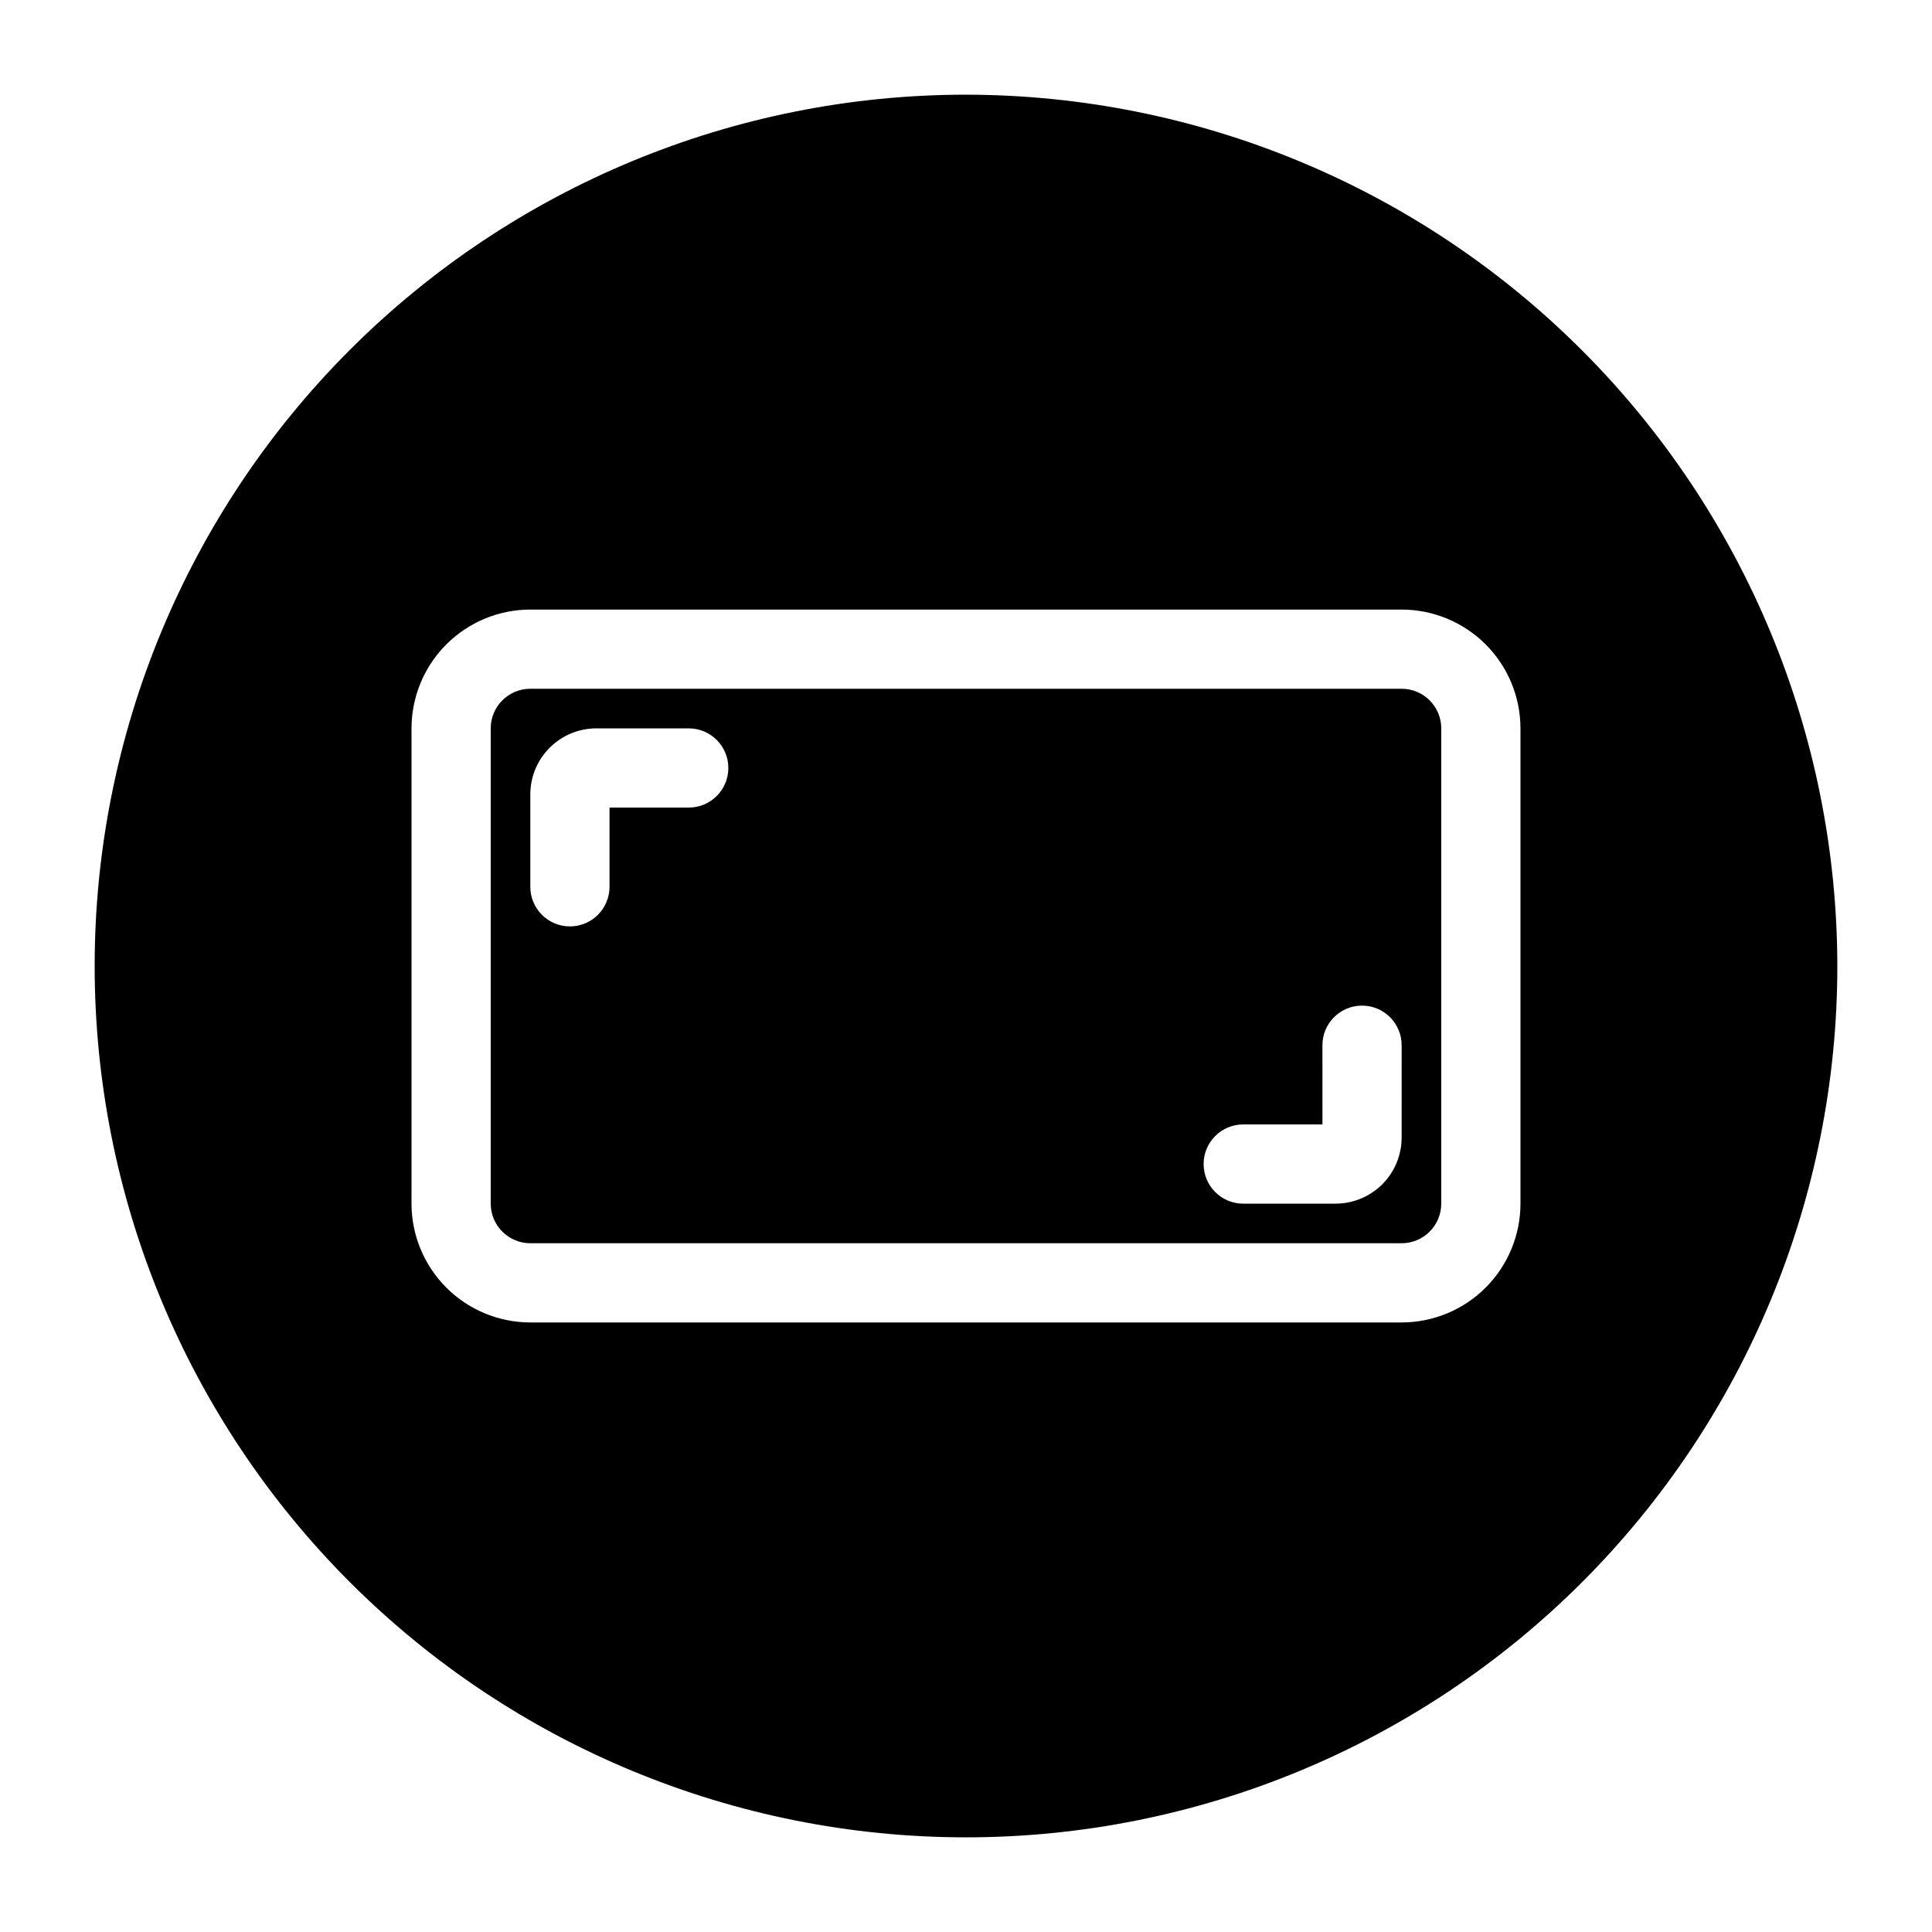 <?xml version="1.0" encoding="UTF-8"?>
<!-- Uploaded to: SVG Repo, www.svgrepo.com, Generator: SVG Repo Mixer Tools -->
<svg fill="#000000" width="800px" height="800px" version="1.1" viewBox="144 144 512 512" xmlns="http://www.w3.org/2000/svg">
 <path d="m400 169.09c-61.242 0-119.98 24.328-163.28 67.633s-67.633 102.04-67.633 163.28 24.328 119.97 67.633 163.28c43.305 43.305 102.04 67.633 163.28 67.633s119.97-24.328 163.28-67.633c43.305-43.305 67.633-102.04 67.633-163.28-0.066-61.223-24.418-119.91-67.707-163.2-43.289-43.293-101.98-67.641-163.2-67.711zm146.94 293.89c-0.008 8.348-3.328 16.352-9.23 22.254-5.902 5.902-13.906 9.223-22.258 9.23h-230.91c-8.348-0.008-16.352-3.328-22.258-9.23-5.902-5.902-9.223-13.906-9.23-22.254v-125.95c0.008-8.348 3.328-16.352 9.23-22.258 5.906-5.902 13.91-9.223 22.258-9.23h230.91c8.352 0.008 16.355 3.328 22.258 9.23 5.902 5.906 9.223 13.91 9.23 22.258zm-31.488-136.45h-230.91c-5.797 0.004-10.492 4.699-10.496 10.496v125.95c0.004 5.793 4.699 10.488 10.496 10.496h230.91c5.797-0.008 10.492-4.703 10.496-10.496v-125.95c-0.004-5.797-4.699-10.492-10.496-10.496zm-188.93 31.488h-20.992v20.992c0 5.797-4.699 10.496-10.496 10.496-5.797 0-10.496-4.699-10.496-10.496v-24.488c0.004-4.637 1.848-9.086 5.129-12.363 3.277-3.281 7.723-5.129 12.363-5.133h24.492c5.797 0 10.496 4.699 10.496 10.496s-4.699 10.496-10.496 10.496zm188.93 87.465-0.004-0.004c-0.004 4.641-1.848 9.086-5.125 12.367-3.281 3.277-7.727 5.125-12.363 5.133h-24.492c-5.797 0-10.496-4.699-10.496-10.496s4.699-10.496 10.496-10.496h20.992l-0.004-20.992c0-5.797 4.699-10.496 10.496-10.496s10.496 4.699 10.496 10.496z"/>
</svg>